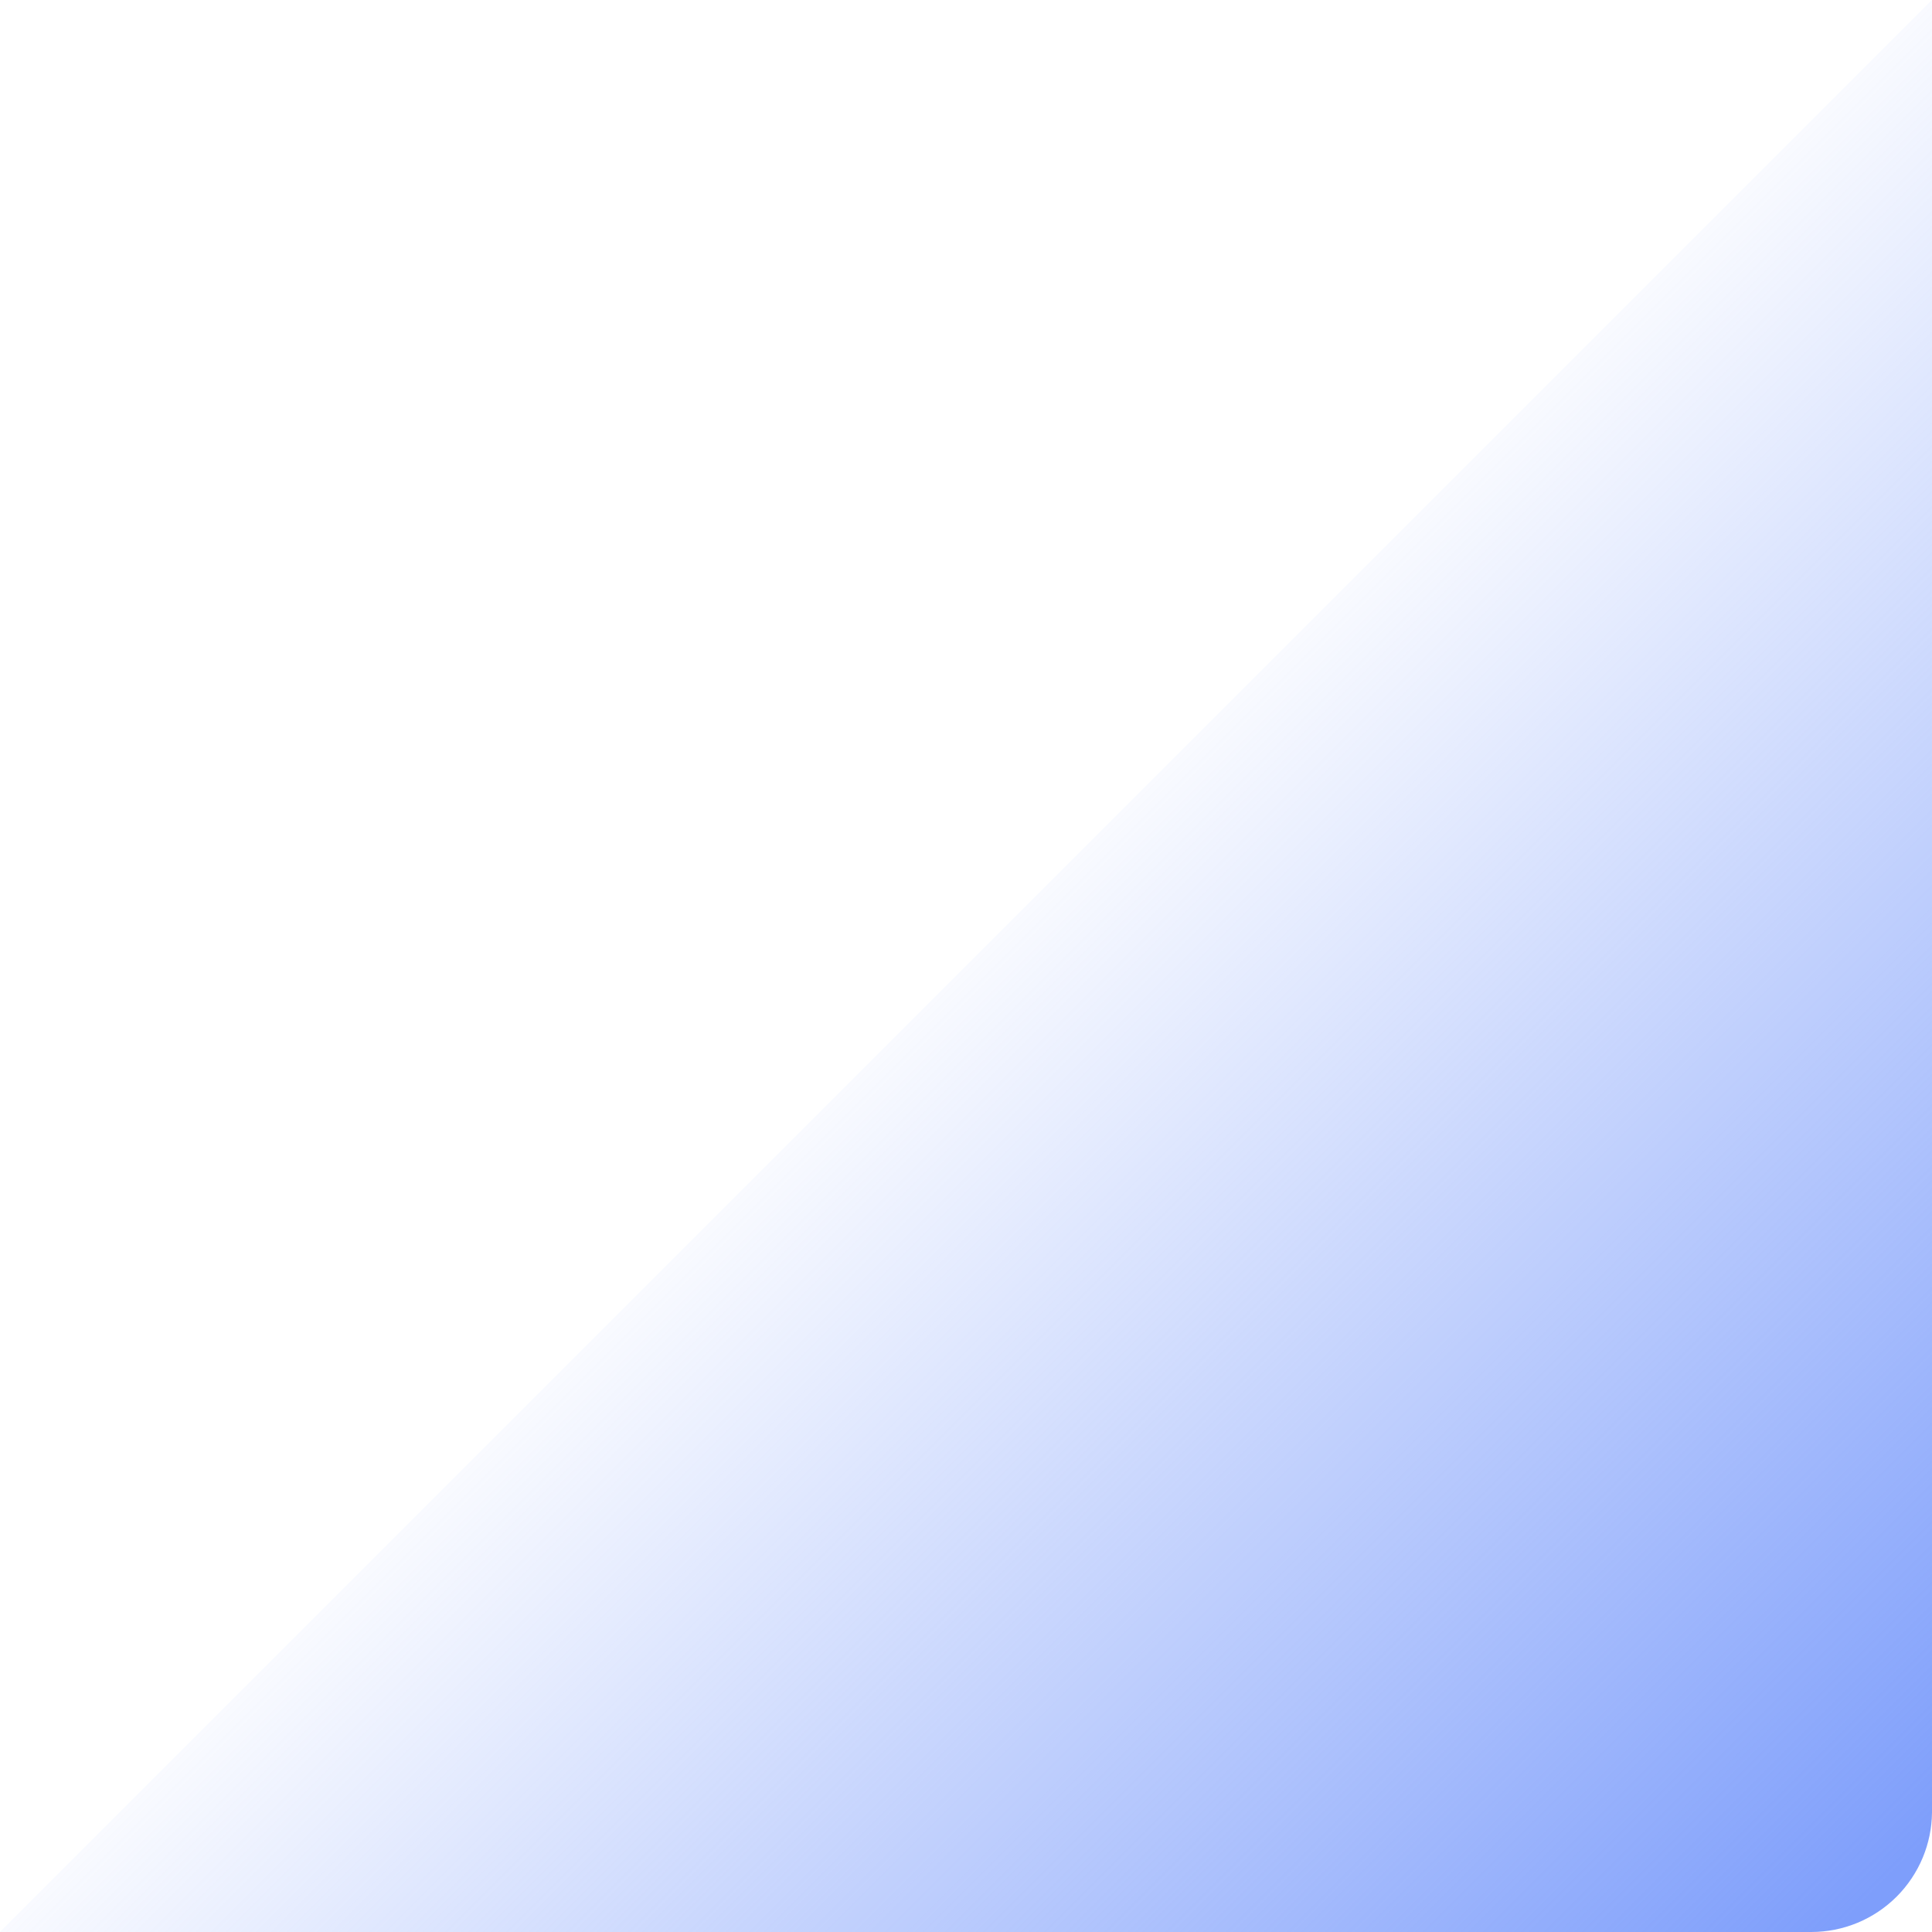 <svg width="60" height="60" viewBox="0 0 60 60" fill="none" xmlns="http://www.w3.org/2000/svg">
<path fill-rule="evenodd" clip-rule="evenodd" d="M0 60L60 0L60 56.25C60 56.252 60 56.254 60 56.255V56.297L60 56.297C59.994 56.774 59.897 57.245 59.715 57.685C59.526 58.14 59.25 58.553 58.902 58.902C58.553 59.25 58.14 59.526 57.685 59.715C57.23 59.903 56.742 60 56.25 60H0Z" fill="url(#paint0_linear_4778_1488)"/>
<defs>
<linearGradient id="paint0_linear_4778_1488" x1="30" y1="30" x2="60" y2="60" gradientUnits="userSpaceOnUse">
<stop stop-color="#7E9EFB" stop-opacity="0.05"/>
<stop offset="0.95" stop-color="#7E9EFB"/>
</linearGradient>
</defs>
</svg>
